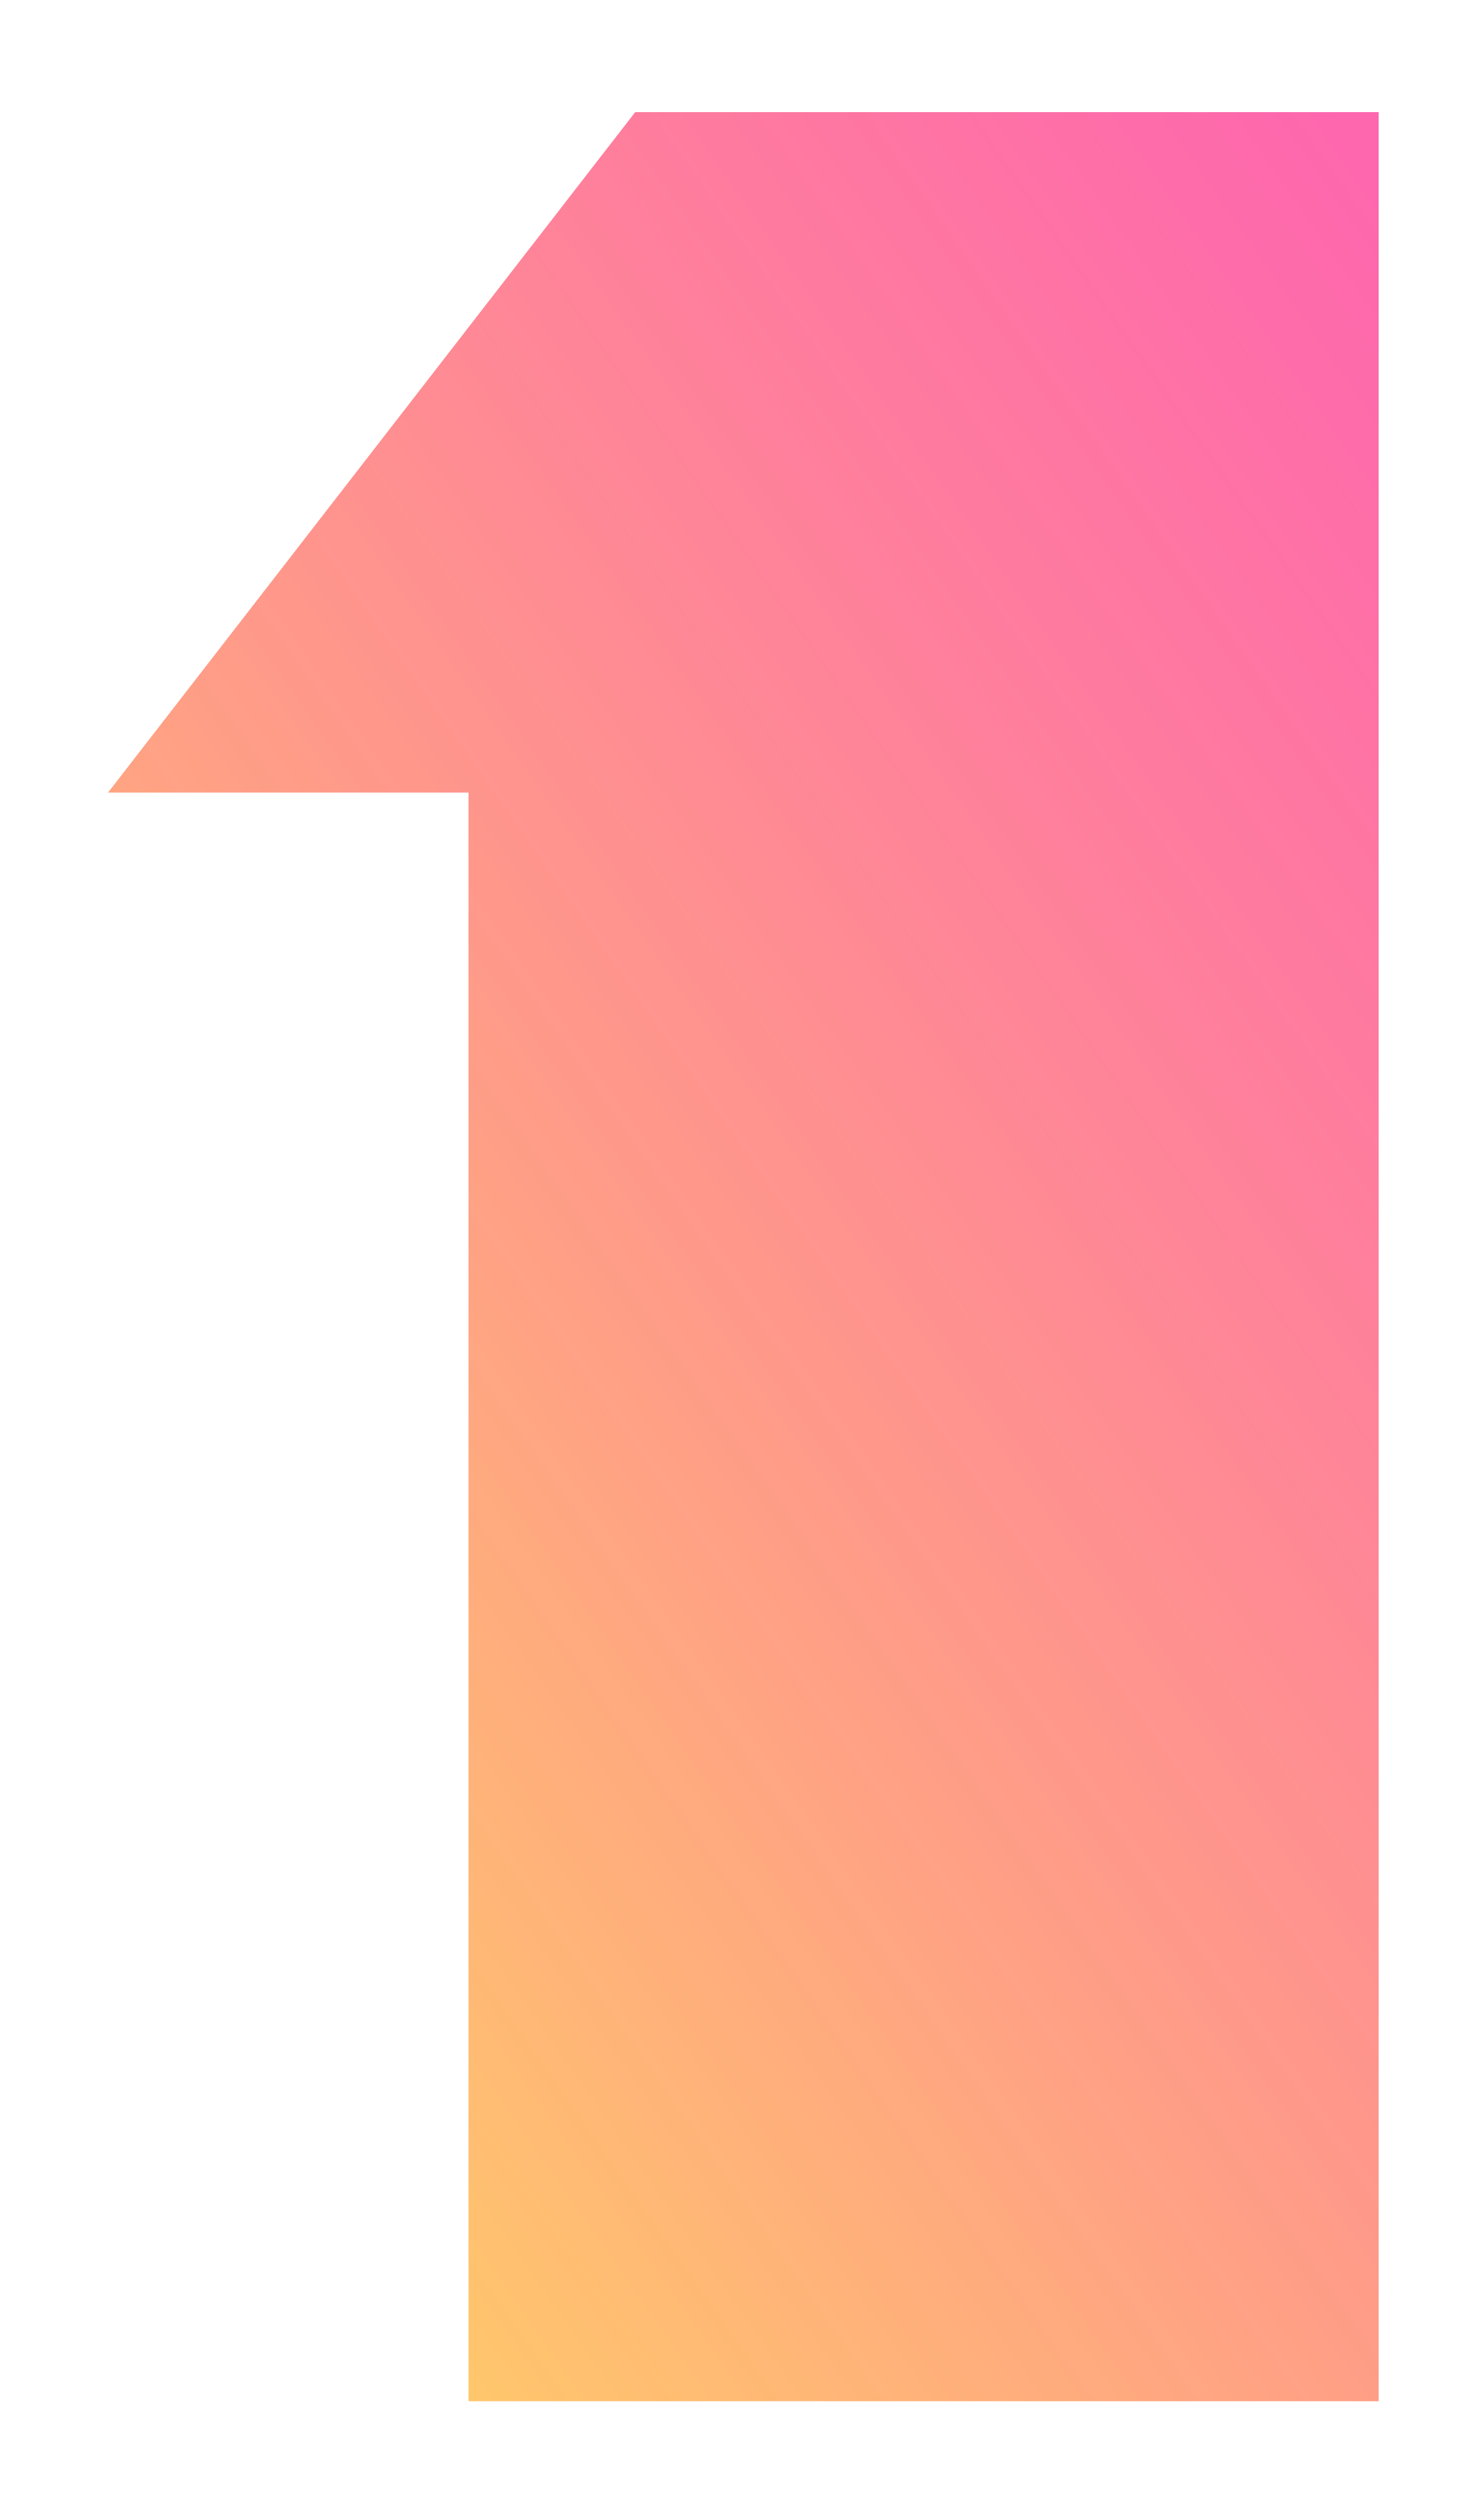 <?xml version="1.0"?>

<svg xmlns:dc="http://purl.org/dc/elements/1.1/" xmlns:cc="http://creativecommons.org/ns#" xmlns:rdf="http://www.w3.org/1999/02/22-rdf-syntax-ns#" xmlns:svg="http://www.w3.org/2000/svg" xmlns="http://www.w3.org/2000/svg" xmlns:xlink="http://www.w3.org/1999/xlink" id="svg902" version="1.1" viewBox="0 0 13.836 23.321" height="23.321" width="13.836"> <defs id="defs896"> <linearGradient y2="132.314" x2="78.36" y1="173.88" x1="18.997" gradientUnits="userSpaceOnUse" id="linearGradient15845" xlink:href="#SVGID_1_"></linearGradient> <linearGradient xlink:href="#SVGID_4_" id="SVGID_1_" gradientUnits="userSpaceOnUse" x1="18.997" y1="173.88" x2="78.36" y2="132.314"> <stop offset="0" style="stop-color:#FFBD23;stop-opacity:0.7" id="stop818"></stop> <stop offset="0.687" style="stop-color:#FE385F;stop-opacity:0.631" id="stop820"></stop> <stop offset="1" style="stop-color:#FD0078;stop-opacity:0.6" id="stop822"></stop> </linearGradient> <linearGradient gradientTransform="matrix(1.073,0,0,1.073,-5.21,-7.256)" id="SVGID_4_" gradientUnits="userSpaceOnUse" x1="253.038" y1="160.848" x2="518.472" y2="160.848"> <stop offset="0" style="stop-color:#6DA34D;stop-opacity:0.7" id="stop894"></stop> <stop offset="0.064" style="stop-color:#799F48;stop-opacity:0.7" id="stop896"></stop> <stop offset="0.177" style="stop-color:#97953A;stop-opacity:0.7" id="stop898"></stop> <stop offset="0.327" style="stop-color:#C98424;stop-opacity:0.7" id="stop900"></stop> <stop offset="0.471" style="stop-color:#FF720C;stop-opacity:0.7" id="stop902"></stop> <stop offset="1" style="stop-color:#FD0078;stop-opacity:0.7" id="stop904"></stop> </linearGradient> </defs>  <g transform="translate(-97.746,-87.623)" id="layer1"> <polyline transform="matrix(0.265,0,0,0.265,93.719,59.141)" points="63.734,192.01 63.734,111.426 37.56,111.426 19,135.379 31.691,135.379 31.691,192.01 63.734,192.01 " id="el_RsR3gpGou3" style="font-style:normal;font-variant:normal;font-weight:normal;font-stretch:condensed;font-size:55.421px;line-height:278%;font-family:'Barlow Condensed';-inkscape-font-specification:'Barlow Condensed, Condensed';font-variant-ligatures:normal;font-variant-caps:small-caps;font-variant-numeric:normal;font-feature-settings:normal;text-align:center;letter-spacing:-67.98px;word-spacing:15.73px;writing-mode:lr-tb;text-anchor:middle;opacity:1;fill:url(#linearGradient15845);fill-opacity:1;stroke:none;stroke-width:0.558;stroke-linecap:butt;stroke-linejoin:miter;stroke-miterlimit:4;stroke-dasharray:none;stroke-opacity:1"></polyline> </g>
</svg>
